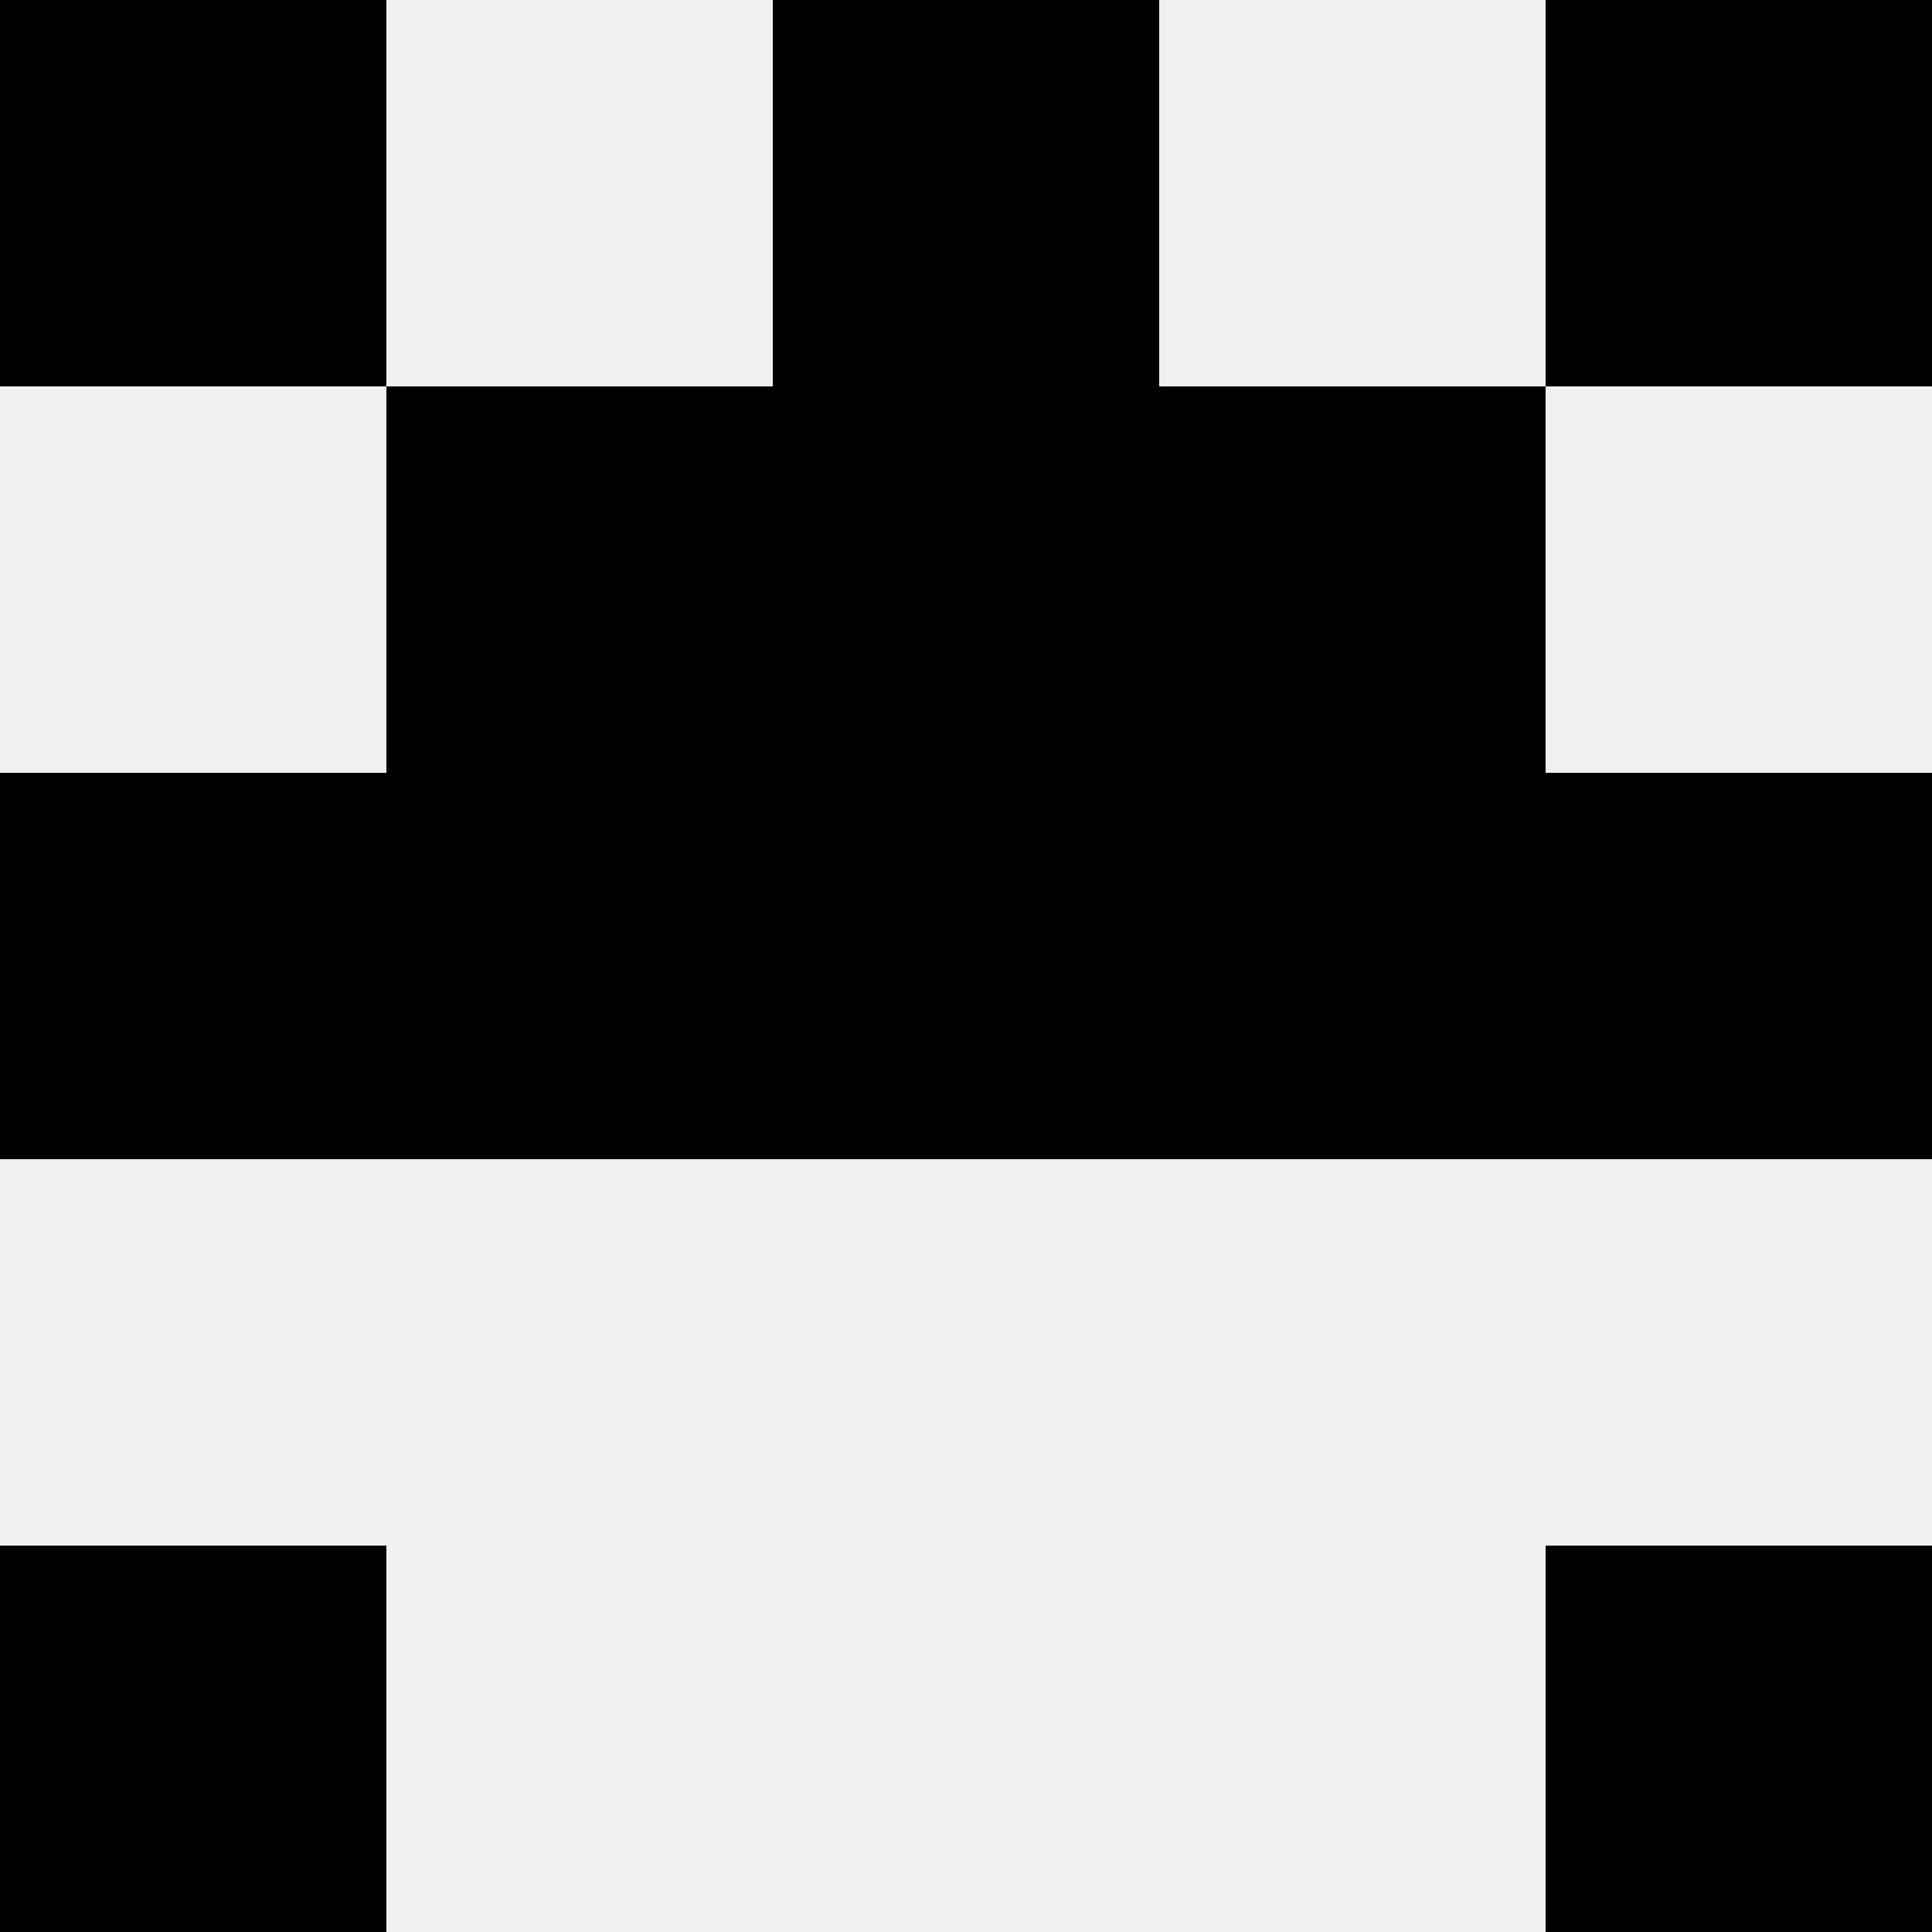 <svg width='80' height='80' xmlns='http://www.w3.org/2000/svg'><rect width='100%' height='100%' fill='#f0f0f0'/><rect x='0' y='0' width='16' height='16' fill='hsl(217, 70%, 50%)' /><rect x='64' y='0' width='16' height='16' fill='hsl(217, 70%, 50%)' /><rect x='32' y='0' width='16' height='16' fill='hsl(217, 70%, 50%)' /><rect x='32' y='0' width='16' height='16' fill='hsl(217, 70%, 50%)' /><rect x='16' y='16' width='16' height='16' fill='hsl(217, 70%, 50%)' /><rect x='48' y='16' width='16' height='16' fill='hsl(217, 70%, 50%)' /><rect x='32' y='16' width='16' height='16' fill='hsl(217, 70%, 50%)' /><rect x='32' y='16' width='16' height='16' fill='hsl(217, 70%, 50%)' /><rect x='0' y='32' width='16' height='16' fill='hsl(217, 70%, 50%)' /><rect x='64' y='32' width='16' height='16' fill='hsl(217, 70%, 50%)' /><rect x='16' y='32' width='16' height='16' fill='hsl(217, 70%, 50%)' /><rect x='48' y='32' width='16' height='16' fill='hsl(217, 70%, 50%)' /><rect x='32' y='32' width='16' height='16' fill='hsl(217, 70%, 50%)' /><rect x='32' y='32' width='16' height='16' fill='hsl(217, 70%, 50%)' /><rect x='0' y='64' width='16' height='16' fill='hsl(217, 70%, 50%)' /><rect x='64' y='64' width='16' height='16' fill='hsl(217, 70%, 50%)' /></svg>